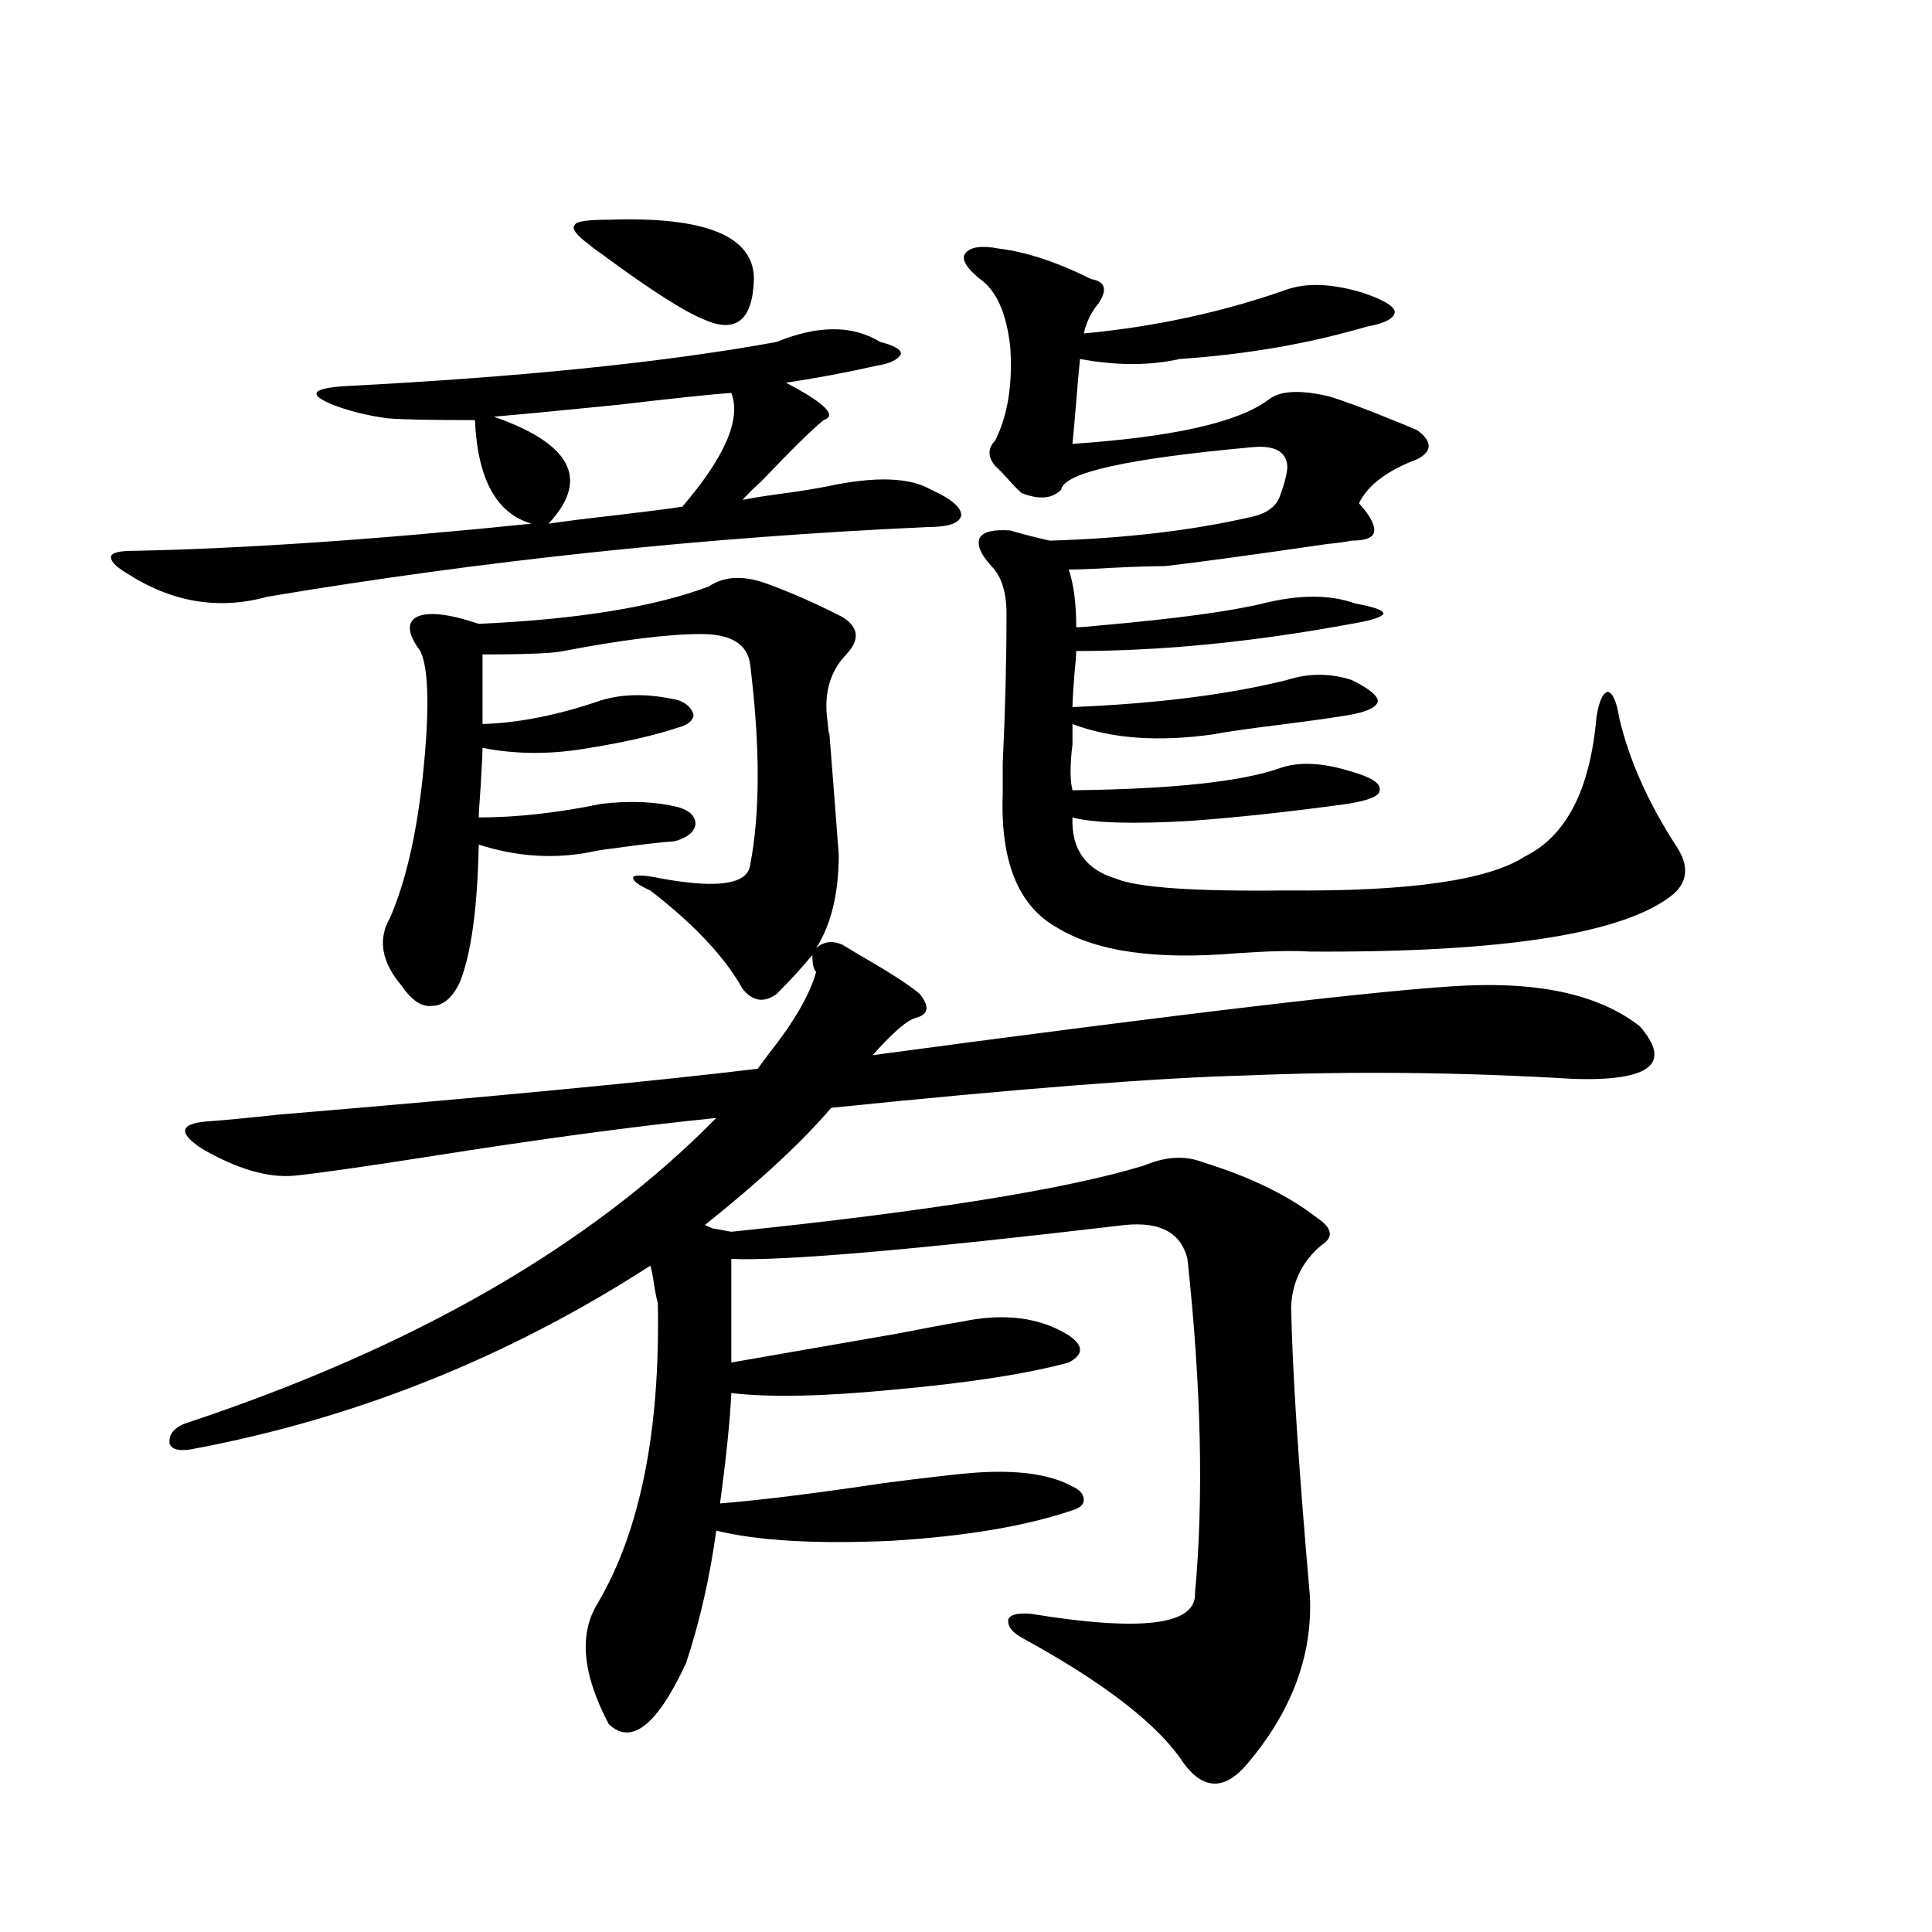 <?xml version="1.0" encoding="utf-8"?>
<!-- Generator: Adobe Illustrator 16.0.0, SVG Export Plug-In . SVG Version: 6.00 Build 0)  -->
<!DOCTYPE svg PUBLIC "-//W3C//DTD SVG 1.1//EN" "http://www.w3.org/Graphics/SVG/1.1/DTD/svg11.dtd">
<svg version="1.1" id="图层_1" xmlns="http://www.w3.org/2000/svg" xmlns:xlink="http://www.w3.org/1999/xlink" x="0px" y="0px"
	 width="1000px" height="1000px" viewBox="0 0 1000 1000" enable-background="new 0 0 1000 1000" xml:space="preserve">
<path d="M401.942,177.008c21.463-8.789,39.344-8.789,53.657,0c7.149,1.758,10.731,3.817,10.731,6.152
	c-1.311,2.938-5.533,4.984-12.683,6.152c-15.609,3.516-31.219,6.454-46.828,8.789c20.152,10.547,26.661,17.001,19.512,19.336
	c-5.854,4.696-16.585,15.243-32.194,31.641c-4.558,4.105-7.805,7.333-9.756,9.668c5.854-1.168,13.323-2.335,22.438-3.516
	c8.445-1.168,15.609-2.335,21.463-3.516c24.71-5.273,42.59-4.684,53.657,1.758c10.396,4.696,15.609,9.091,15.609,13.184
	c-0.656,4.106-6.509,6.152-17.561,6.152c-115.775,5.273-229.598,17.29-341.455,36.035c-25.365,7.031-49.755,2.938-73.169-12.305
	c-5.854-3.516-8.46-6.44-7.805-8.789c0.64-1.758,4.542-2.637,11.707-2.637c57.224-1.167,125.851-5.851,205.849-14.063
	c-18.216-5.273-27.972-23.141-29.268-53.613c-22.774,0-37.728-0.289-44.877-0.879c-9.116-1.168-17.896-3.214-26.341-6.152
	c-7.805-2.926-11.387-5.273-10.731-7.031c0.64-1.758,5.518-2.926,14.634-3.516C269.582,195.176,344.047,187.555,401.942,177.008z
	 M592.181,603.277c11.052-4.683,21.128-5.273,30.243-1.758c24.71,7.622,44.542,17.29,59.511,29.004
	c7.805,5.273,8.445,9.97,1.951,14.063c-9.756,8.212-14.969,18.759-15.609,31.641c0.64,33.398,3.902,83.496,9.756,150.293
	c1.296,30.46-9.436,59.175-32.194,86.133c-11.707,14.063-22.774,14.063-33.17,0c-13.018-19.927-40.975-41.61-83.9-65.039
	c-5.213-2.938-7.485-6.152-6.829-9.668c1.296-2.349,5.198-3.228,11.707-2.637c57.224,9.366,85.516,5.851,84.876-10.547
	c4.543-49.219,3.247-106.925-3.902-173.145c-3.262-13.472-13.993-19.336-32.194-17.578
	c-109.266,12.896-177.237,18.759-203.897,17.578v53.613c23.414-4.093,52.026-9.077,85.852-14.941
	c14.954-2.925,26.005-4.972,33.17-6.152c22.103-4.683,40.639-2.335,55.608,7.031c7.805,5.273,7.805,9.97,0,14.063
	c-21.463,5.864-51.706,10.547-90.729,14.063c-35.777,3.516-63.749,4.106-83.9,1.758c-0.656,14.063-2.607,33.11-5.854,57.129
	c21.463-1.758,49.755-5.273,84.876-10.547c22.759-2.925,38.048-4.683,45.853-5.273c22.759-1.758,39.999,0.591,51.706,7.031
	c3.902,1.758,5.854,4.106,5.854,7.031c0,2.349-1.951,4.106-5.854,5.273c-24.07,8.212-55.288,13.485-93.656,15.82
	c-39.023,1.758-69.267,0-90.729-5.273c-3.262,24.032-8.46,46.87-15.609,68.555c-14.969,32.218-28.292,42.765-39.999,31.641
	c-13.658-25.79-15.609-46.582-5.854-62.402c22.103-37.491,32.514-89.347,31.219-155.566c-0.656-2.335-1.311-5.562-1.951-9.668
	c-0.656-4.683-1.311-7.91-1.951-9.668c-73.504,47.461-152.527,79.102-237.067,94.922c-6.509,1.181-10.411,0.302-11.707-2.637
	c-0.656-4.683,1.951-8.198,7.805-10.547c118.366-39.249,210.071-91.983,275.115-158.203c-40.975,4.106-91.065,10.849-150.24,20.215
	c-33.825,5.273-56.584,8.501-68.291,9.668c-13.658,1.181-29.603-3.516-47.804-14.063c-12.363-8.198-11.387-12.882,2.927-14.063
	c8.445-0.577,20.807-1.758,37.072-3.516c111.857-9.366,194.462-17.276,247.799-23.73c1.296-1.758,3.247-4.395,5.854-7.91
	c13.003-16.397,21.127-30.46,24.39-42.188c-1.311-1.167-1.951-4.093-1.951-8.789c-5.854,7.031-12.042,13.774-18.536,20.215
	c-6.509,4.696-12.363,3.817-17.561-2.637c-9.116-16.397-25.045-33.398-47.804-50.977c-6.509-2.925-9.436-5.273-8.78-7.031
	c1.296-1.167,6.174-0.879,14.634,0.879c29.268,5.273,44.542,2.938,45.853-7.031c5.198-26.944,5.198-61.523,0-103.711
	c-1.311-10.547-9.756-15.82-25.365-15.82c-16.92,0-40.655,2.938-71.218,8.789c-5.213,1.181-19.192,1.758-41.95,1.758v36.035
	c18.856-0.577,39.344-4.683,61.462-12.305c11.707-3.516,25.03-3.516,39.999,0c4.542,1.758,7.149,4.395,7.805,7.91
	c-0.656,2.938-3.262,4.985-7.805,6.152c-12.363,4.106-27.652,7.622-45.853,10.547c-19.512,3.516-38.048,3.516-55.608,0
	c0,2.349-0.335,9.091-0.976,20.215c-0.656,8.789-0.976,14.063-0.976,15.82c19.512,0,40.639-2.335,63.413-7.031
	c14.954-1.758,28.292-1.167,39.999,1.758c5.854,1.758,8.78,4.696,8.78,8.789c-0.656,4.106-4.238,7.031-10.731,8.789
	c-7.805,0.591-17.896,1.758-30.243,3.516c-5.213,0.591-9.116,1.181-11.707,1.758c-19.512,4.106-39.359,2.938-59.511-3.516
	c-0.656,32.821-3.902,56.552-9.756,71.191c-3.902,8.212-8.78,12.305-14.634,12.305c-5.213,0.591-10.411-2.925-15.609-10.547
	c-10.411-12.305-12.363-24.019-5.854-35.156c7.805-18.155,13.323-41.597,16.585-70.313c3.902-35.733,3.567-58.296-0.976-67.676
	c-6.509-8.789-7.165-14.64-1.951-17.578c5.854-2.925,16.585-1.758,32.194,3.516c51.371-2.335,91.05-8.789,119.021-19.336
	c7.805-5.273,17.561-5.851,29.268-1.758c13.003,4.696,26.341,10.547,39.999,17.578c8.445,5.273,9.1,11.728,1.951,19.336
	c-8.46,8.789-11.707,20.215-9.756,34.277c0.64,6.454,0.976,8.501,0.976,6.152c1.951,24.609,3.567,45.703,4.878,63.281
	c0,19.927-3.902,36.035-11.707,48.34c3.902-3.516,8.445-4.093,13.658-1.758c1.951,1.181,4.878,2.938,8.78,5.273
	c16.25,9.38,26.661,16.122,31.219,20.215c5.198,6.454,4.542,10.547-1.951,12.305c-4.558,1.181-12.042,7.622-22.438,19.336
	c165.85-22.261,268.286-34.277,307.31-36.035c39.664-1.758,69.587,5.273,89.754,21.094c16.905,19.336,5.518,28.427-34.146,27.246
	c-57.895-3.516-114.799-4.093-170.728-1.758c-44.877,1.181-116.095,6.743-213.653,16.699
	c-14.969,17.578-36.752,37.793-65.364,60.645c1.296,0.591,2.591,1.181,3.902,1.758c3.247,0.591,6.494,1.181,9.756,1.758
	C480.629,627.008,551.847,615.582,592.181,603.277z M283.896,271.051c7.805-1.167,19.512-2.637,35.121-4.395
	c14.954-1.758,26.341-3.214,34.146-4.395c22.103-25.777,30.563-45.401,25.365-58.887c-9.116,0.59-28.627,2.637-58.535,6.152
	c-29.268,2.938-50.73,4.984-64.389,6.152C295.923,229.742,305.359,248.199,283.896,271.051z M315.115,113.727
	c50.075-1.758,75.12,8.5,75.12,30.762c-0.656,21.094-9.116,28.125-25.365,21.094c-10.411-4.093-28.292-15.519-53.657-34.277
	c-2.607-1.758-4.558-3.214-5.854-4.395c-7.165-5.273-9.756-8.789-7.805-10.547C298.194,114.605,304.048,113.727,315.115,113.727z
	 M517.061,128.668c14.299,1.758,30.243,7.031,47.804,15.82c7.149,1.181,8.445,5.273,3.902,12.305
	c-3.902,4.696-6.509,9.97-7.805,15.82c37.072-3.516,72.193-11.124,105.363-22.852c10.396-3.516,23.414-2.926,39.023,1.758
	c10.396,3.516,15.929,6.742,16.585,9.668c0,3.516-4.878,6.152-14.634,7.91c-29.923,8.789-62.117,14.364-96.583,16.699
	c-15.609,3.516-32.85,3.516-51.706,0c-0.656,6.454-1.311,13.773-1.951,21.973c-0.656,8.212-1.311,15.531-1.951,21.973
	c52.026-3.516,85.852-11.124,101.461-22.852c5.854-4.684,16.25-5.273,31.219-1.758c7.805,2.348,18.856,6.454,33.17,12.305
	c5.854,2.348,10.076,4.105,12.683,5.273c7.805,5.863,7.805,10.849,0,14.941c-15.609,5.863-25.7,13.485-30.243,22.852
	c5.854,6.454,8.445,11.426,7.805,14.941c-0.656,2.938-4.558,4.395-11.707,4.395c-2.607,0.591-6.829,1.181-12.683,1.758
	c-40.334,5.864-68.291,9.668-83.9,11.426c-6.509,0-15.609,0.302-27.316,0.879c-9.756,0.591-17.24,0.879-22.438,0.879
	c2.592,7.622,3.902,17.578,3.902,29.883c1.951,0,5.854-0.288,11.707-0.879c39.664-3.516,67.956-7.319,84.876-11.426
	c18.856-4.683,34.786-4.683,47.804,0c9.756,1.758,14.634,3.516,14.634,5.273c-0.656,1.758-6.189,3.516-16.585,5.273
	c-50.73,9.38-98.214,14.063-142.436,14.063c0,1.758-0.335,5.864-0.976,12.305c-0.656,8.789-0.976,14.364-0.976,16.699
	c43.566-1.758,80.638-6.44,111.217-14.063c11.052-3.516,22.103-3.516,33.17,0c8.445,4.106,13.003,7.622,13.658,10.547
	c0,2.938-3.902,5.273-11.707,7.031c-5.854,1.181-17.896,2.938-36.097,5.273c-18.871,2.349-31.219,4.106-37.072,5.273
	c-28.627,4.106-53.017,2.349-73.169-5.273c0,2.349,0,5.864,0,10.547c-1.311,10.547-1.311,18.457,0,23.73
	c51.371-0.577,87.147-4.395,107.314-11.426c9.756-3.516,22.103-2.925,37.072,1.758c10.396,2.938,15.274,6.152,14.634,9.668
	c0,2.938-5.533,5.273-16.585,7.031c-29.923,4.106-56.919,7.031-80.974,8.789c-29.923,1.758-50.41,1.181-61.462-1.758
	c-0.656,16.411,6.829,26.958,22.438,31.641c11.052,4.696,40.639,6.743,88.778,6.152c63.078,0.591,104.052-5.273,122.924-17.578
	c21.463-10.547,33.81-34.565,37.072-72.07c1.296-8.198,3.247-12.593,5.854-13.184c2.592,0.591,4.543,4.985,5.854,13.184
	c5.198,22.274,15.274,44.824,30.243,67.676c5.854,9.38,5.198,17.29-1.951,23.73c-24.725,20.517-87.483,30.474-188.288,29.883
	c-8.46-0.577-21.143-0.288-38.048,0.879c-41.63,3.516-72.529-0.879-92.681-13.184c-20.167-11.124-29.603-34.277-28.292-69.434
	c0-2.335,0-7.608,0-15.82c1.296-26.944,1.951-52.734,1.951-77.344c0-11.124-2.607-19.336-7.805-24.609
	c-5.854-6.44-7.805-11.426-5.854-14.941c1.951-2.925,7.149-4.093,15.609-3.516c5.854,1.758,12.683,3.516,20.487,5.273
	c39.023-1.167,73.809-5.273,104.388-12.305c7.805-1.758,12.683-5.273,14.634-10.547c2.592-7.031,3.902-12.305,3.902-15.82
	c-0.656-7.608-6.829-10.836-18.536-9.668c-64.389,5.863-97.239,13.184-98.534,21.973c-4.558,4.696-11.387,5.273-20.487,1.758
	c-1.951-1.758-4.238-4.093-6.829-7.031c-2.607-2.926-4.878-5.273-6.829-7.031c-3.902-4.684-3.902-9.078,0-13.184
	c6.494-12.882,9.1-29.004,7.805-48.34c-1.951-17.578-7.164-29.293-15.609-35.156c-7.165-5.851-9.756-10.245-7.805-13.184
	C502.092,127.789,507.945,126.91,517.061,128.668z"/>
</svg>
